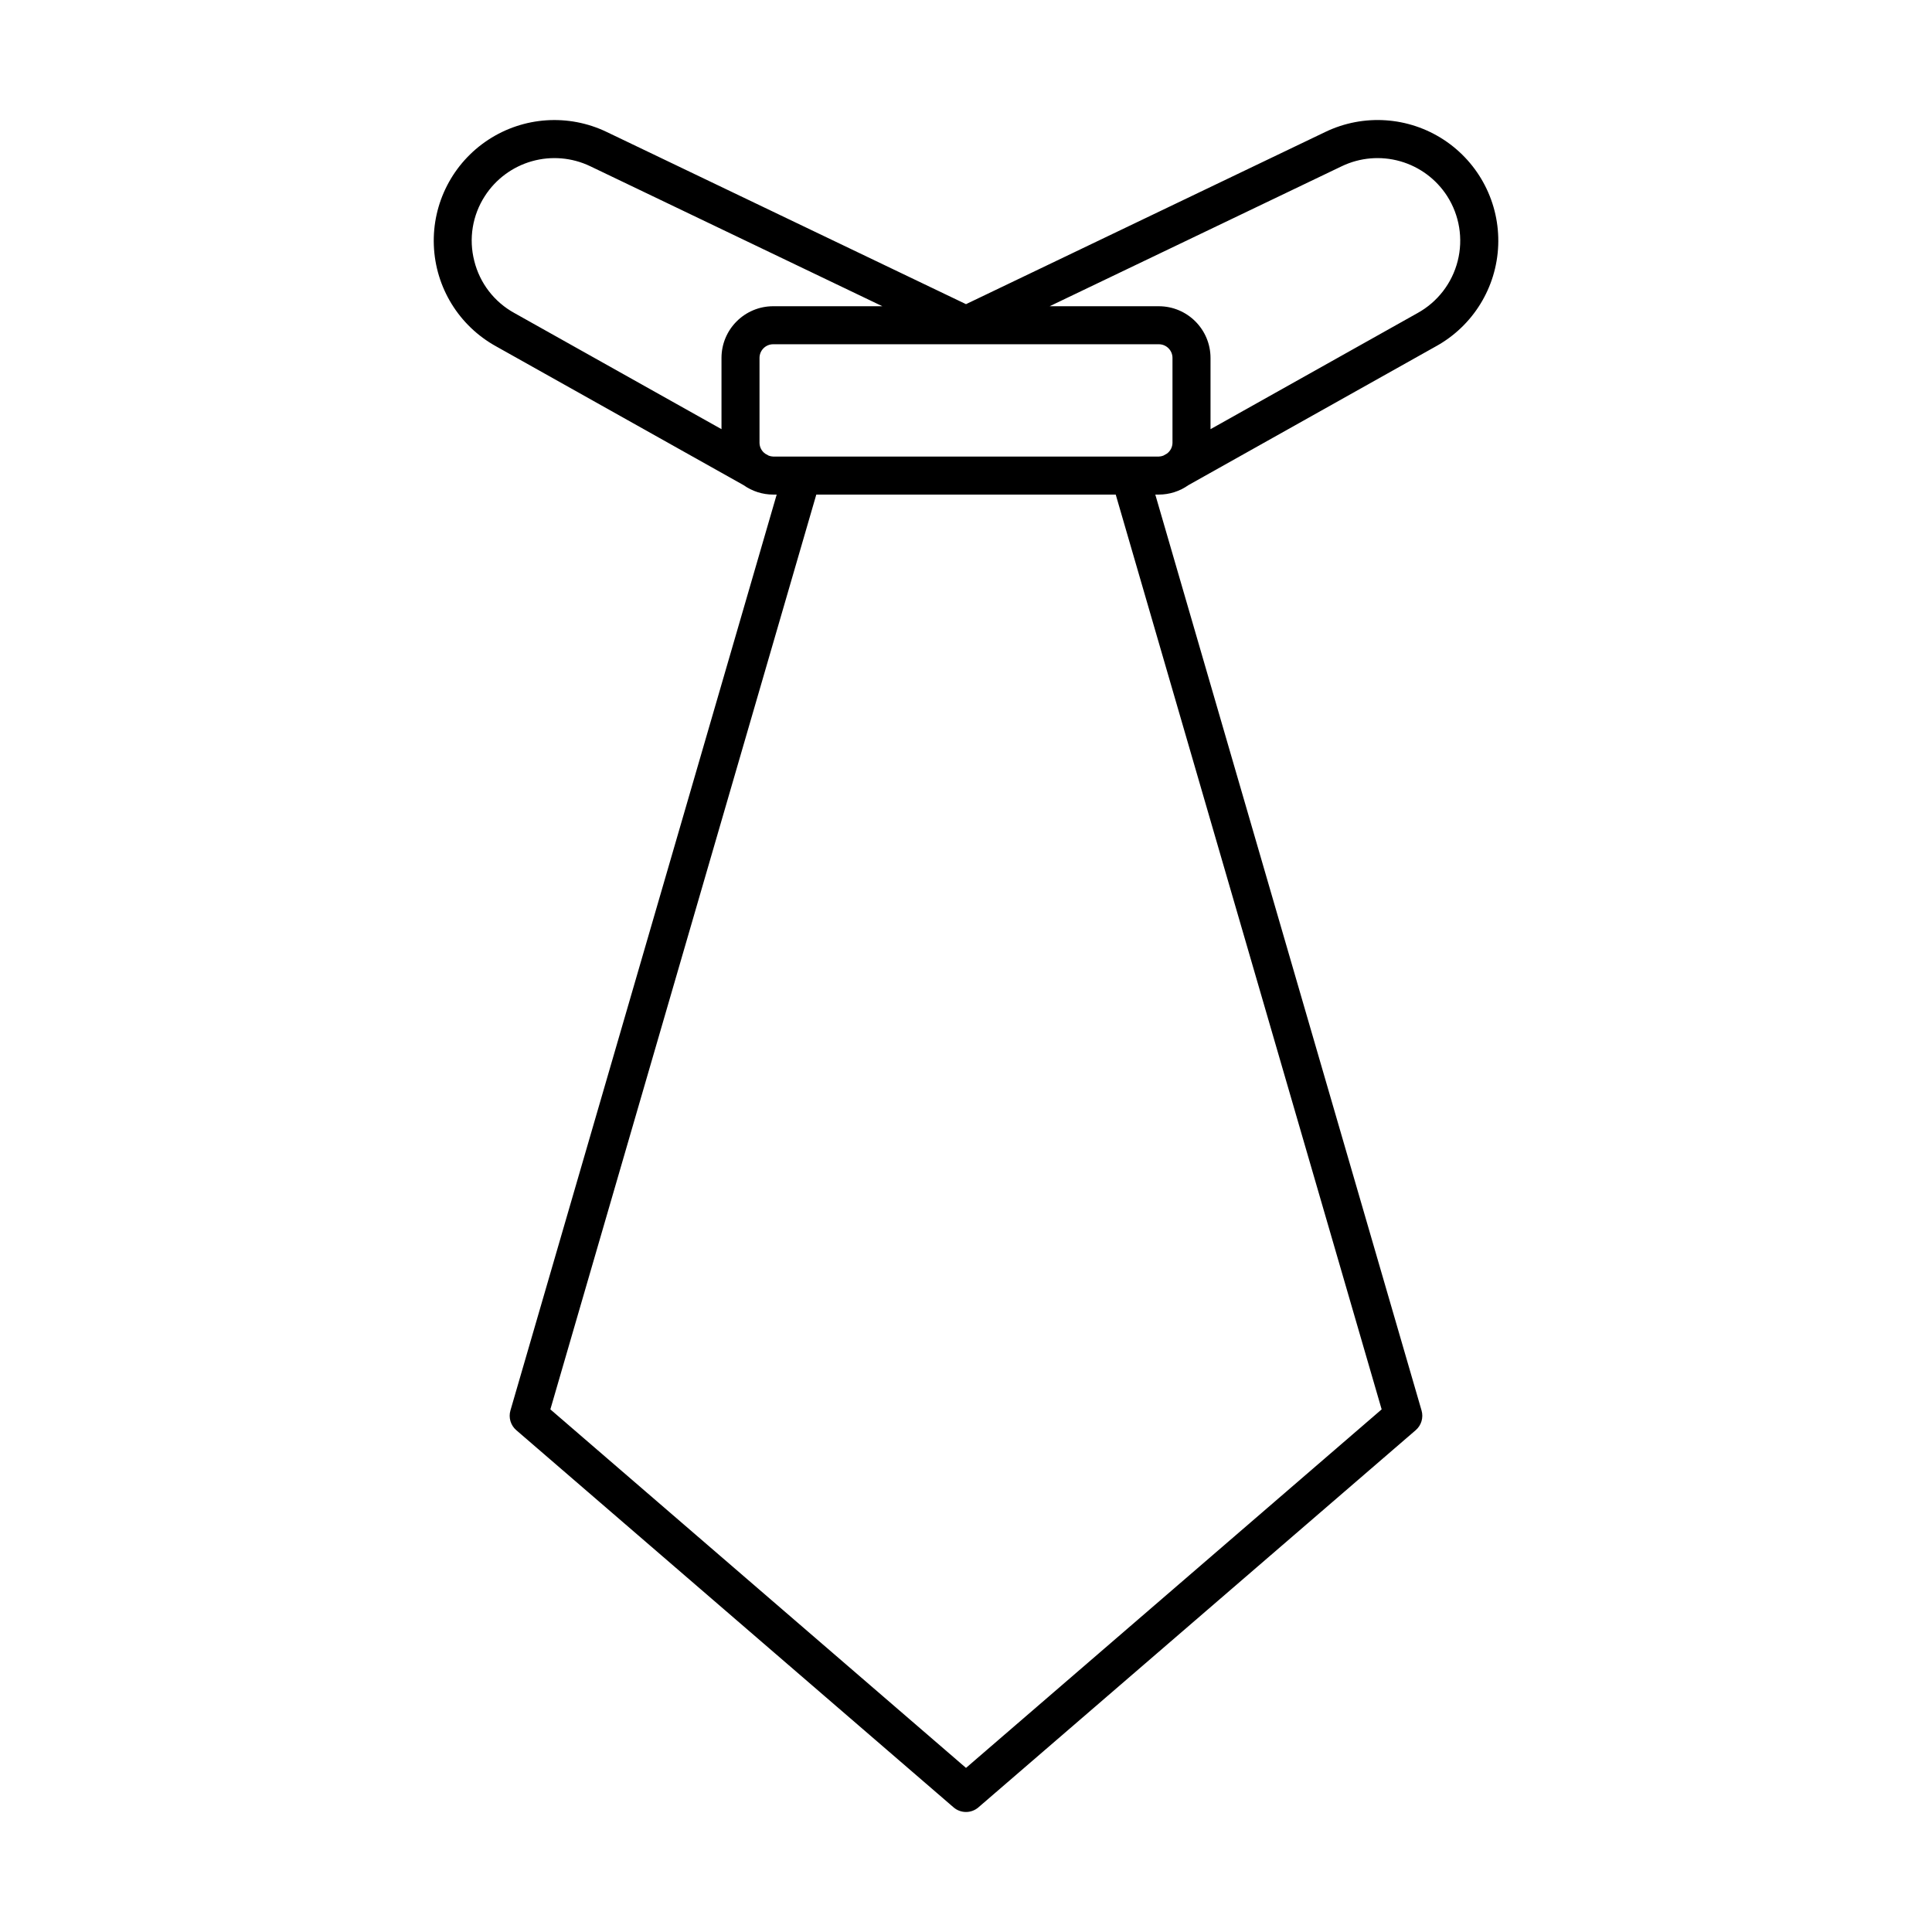 <?xml version="1.0" encoding="UTF-8"?>
<!-- Uploaded to: SVG Repo, www.svgrepo.com, Generator: SVG Repo Mixer Tools -->
<svg fill="#000000" width="800px" height="800px" version="1.1" viewBox="144 144 512 512" xmlns="http://www.w3.org/2000/svg">
 <path d="m458.94 272.57 65.594-36.789h0.004c9.812-5.414 16.074-15.57 16.504-26.773 0.43-11.199-5.039-21.805-14.406-27.957-9.371-6.148-21.277-6.945-31.383-2.094l-95.25 45.648-95.254-45.648c-10.102-4.844-22-4.047-31.363 2.098-9.367 6.144-14.836 16.742-14.414 27.934 0.418 11.195 6.664 21.352 16.465 26.777l65.625 36.805c2.293 1.625 5.031 2.496 7.84 2.5h0.93l-70.559 242.72c-0.551 1.891 0.055 3.934 1.547 5.219l115.89 99.961c1.891 1.633 4.691 1.633 6.582 0l115.89-99.961c1.492-1.285 2.098-3.328 1.547-5.219l-70.559-242.72h0.93c2.809-0.004 5.547-0.875 7.84-2.5zm-15.48-7.578h-94.559c-0.402-0.012-0.805-0.094-1.184-0.238l-0.938-0.523 0.004-0.004c-0.93-0.656-1.488-1.719-1.504-2.856v-22.52c0.004-2 1.621-3.617 3.621-3.621h102.2c2 0.004 3.621 1.621 3.621 3.621v22.52c-0.016 1.137-0.574 2.199-1.5 2.856l-0.938 0.527c-0.379 0.145-0.777 0.227-1.184 0.238zm56.152-76.953c4.816-2.301 10.305-2.766 15.438-1.309 5.133 1.457 9.562 4.734 12.453 9.219 3.277 5.106 4.293 11.344 2.801 17.223-1.488 5.883-5.352 10.883-10.668 13.809l-54.836 30.754v-18.883c-0.012-7.559-6.137-13.688-13.699-13.695h-28.934zm-229.92 25.121c-1.516-5.875-0.496-12.117 2.805-17.211 2.891-4.484 7.32-7.762 12.453-9.219 5.133-1.453 10.621-0.992 15.438 1.309l77.445 37.117h-28.934c-7.559 0.008-13.688 6.137-13.695 13.695v18.883l-54.871-30.77c-5.32-2.91-9.18-7.918-10.641-13.805zm240.46 304.34-110.15 95.012-110.15-95.012 70.477-242.43h79.352z"/>
</svg>